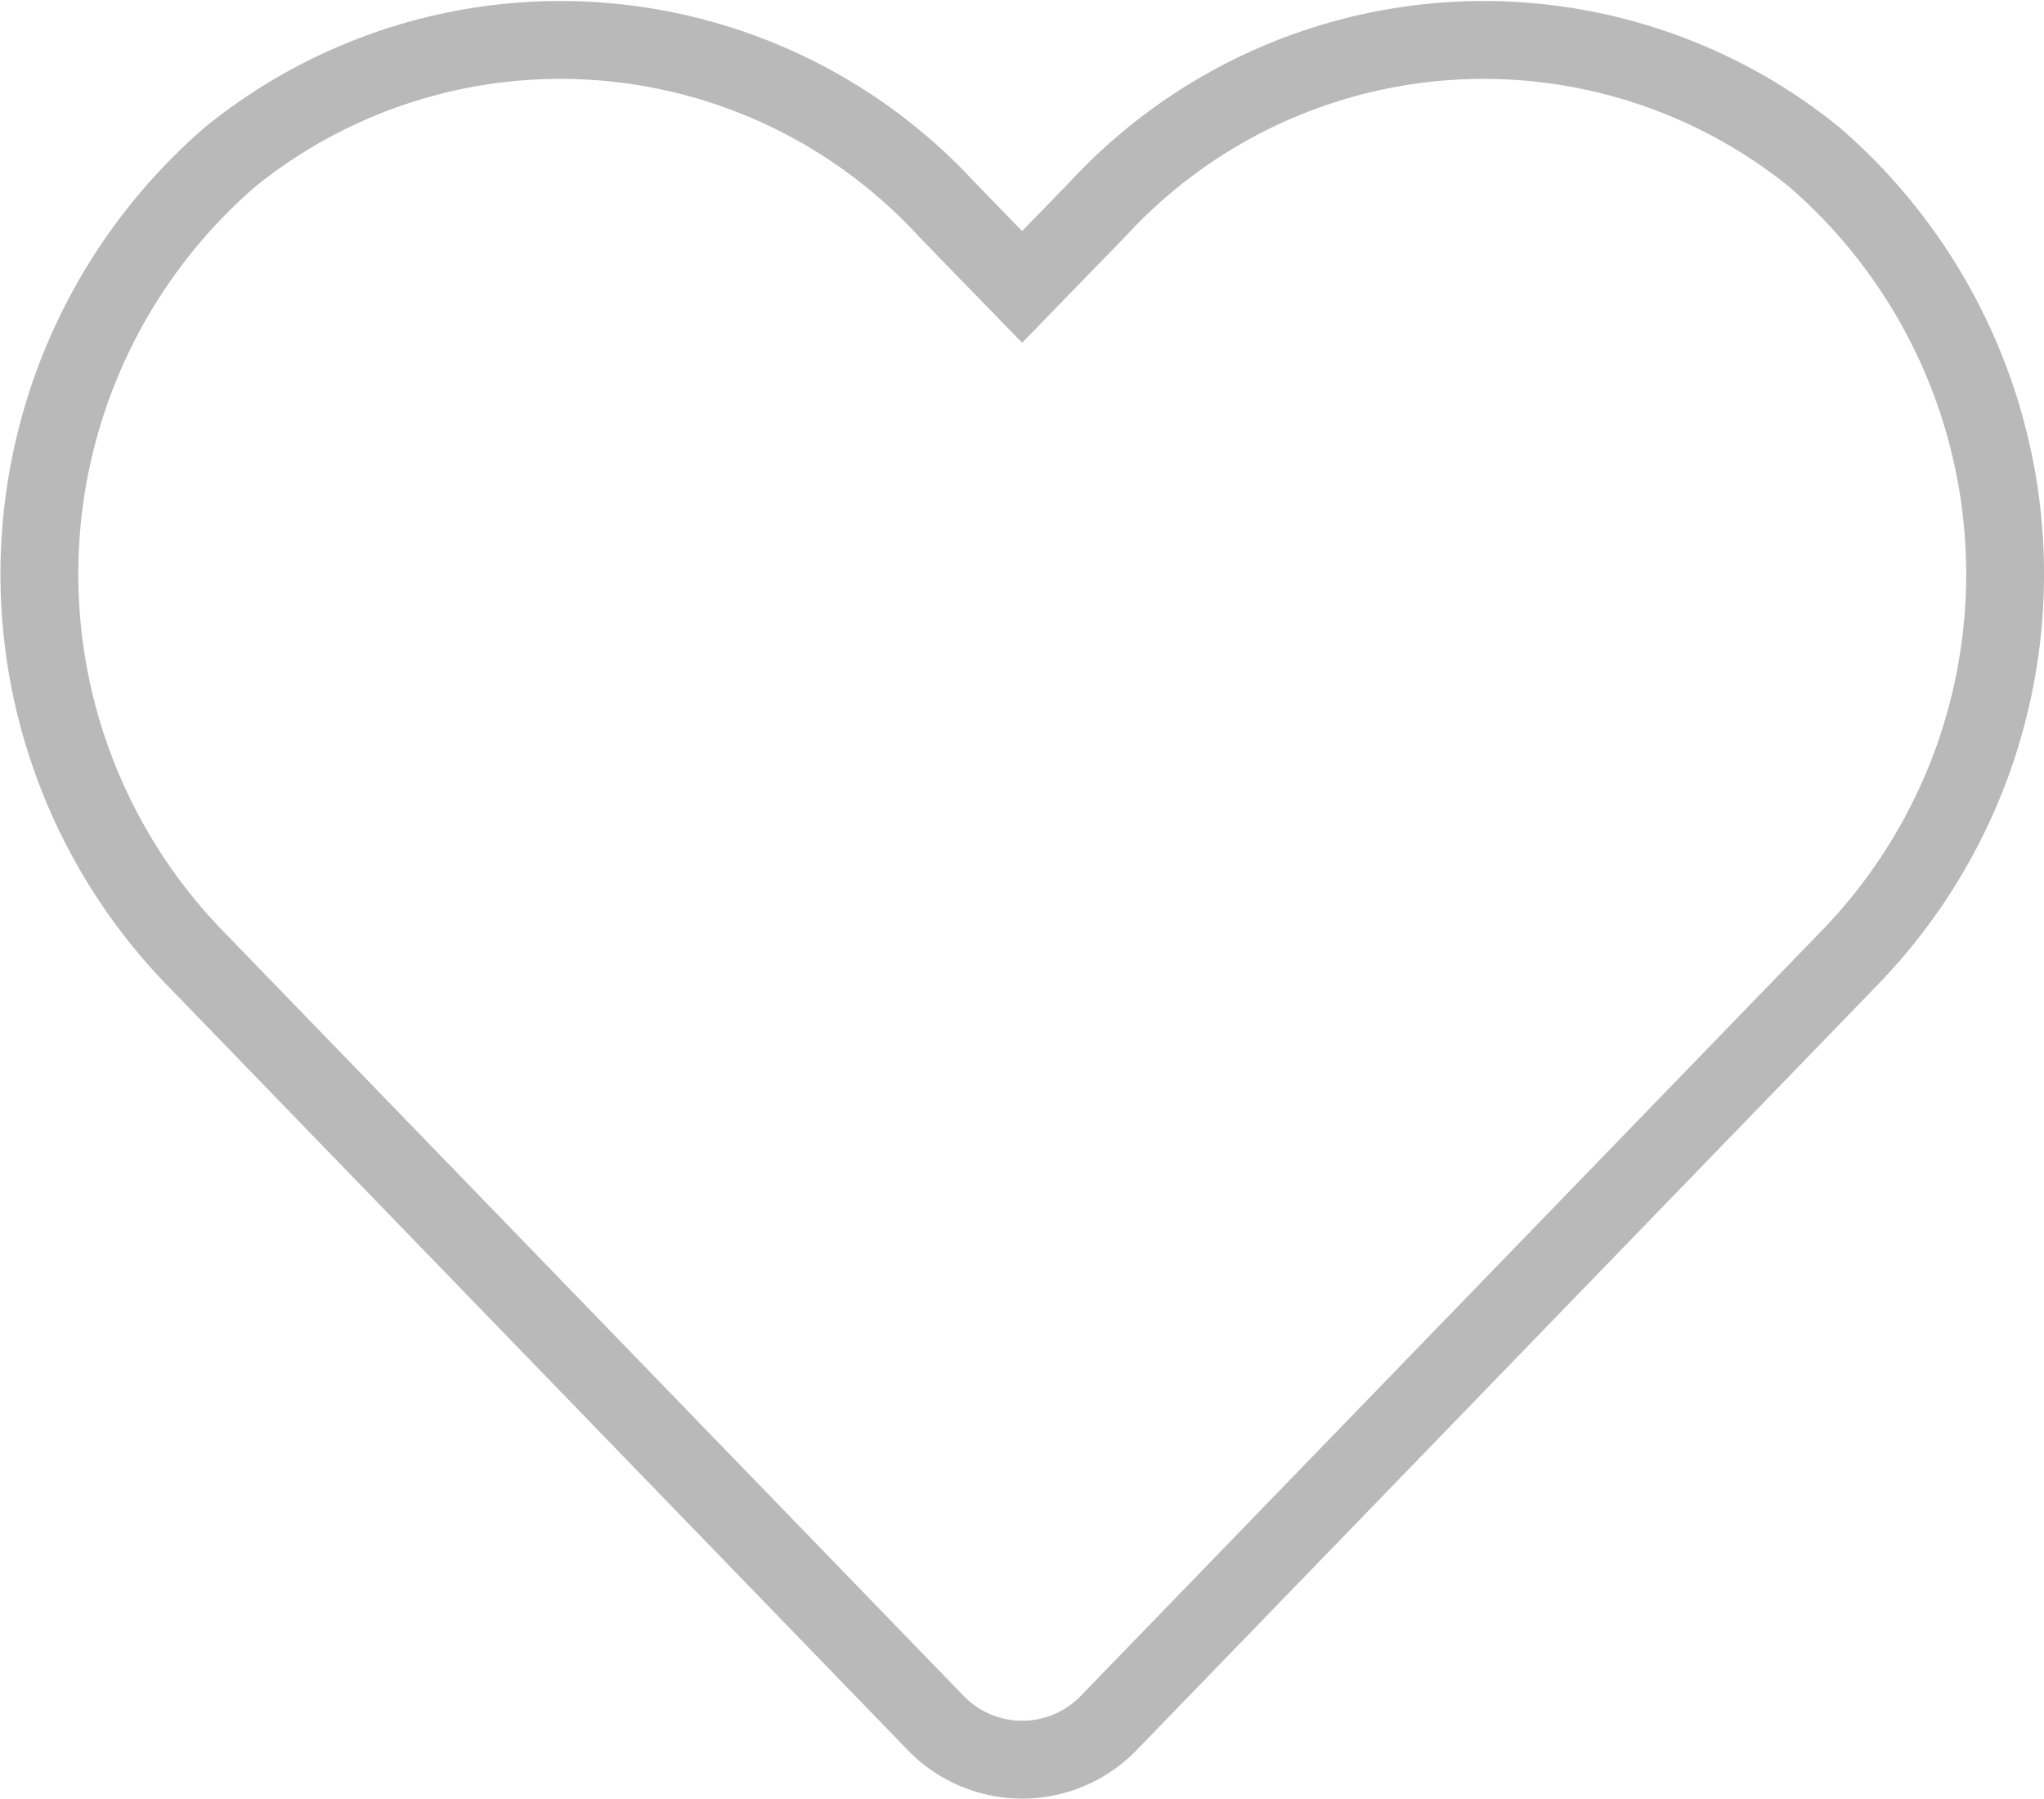 <svg height="23.101" viewBox="0 0 26.257 23.101" width="26.257" xmlns="http://www.w3.org/2000/svg"><path d="m22.8 3.759a6.745 6.745 0 0 0 -9.2.671l-.972 1-.972-1a6.745 6.745 0 0 0 -9.2-.671 7.083 7.083 0 0 0 -.488 10.255l9.544 9.855a1.546 1.546 0 0 0 2.234 0l9.544-9.855a7.078 7.078 0 0 0 -.49-10.255z" fill="none" stroke="#b9b9b9" transform="translate(.502 -1.745)"/></svg>